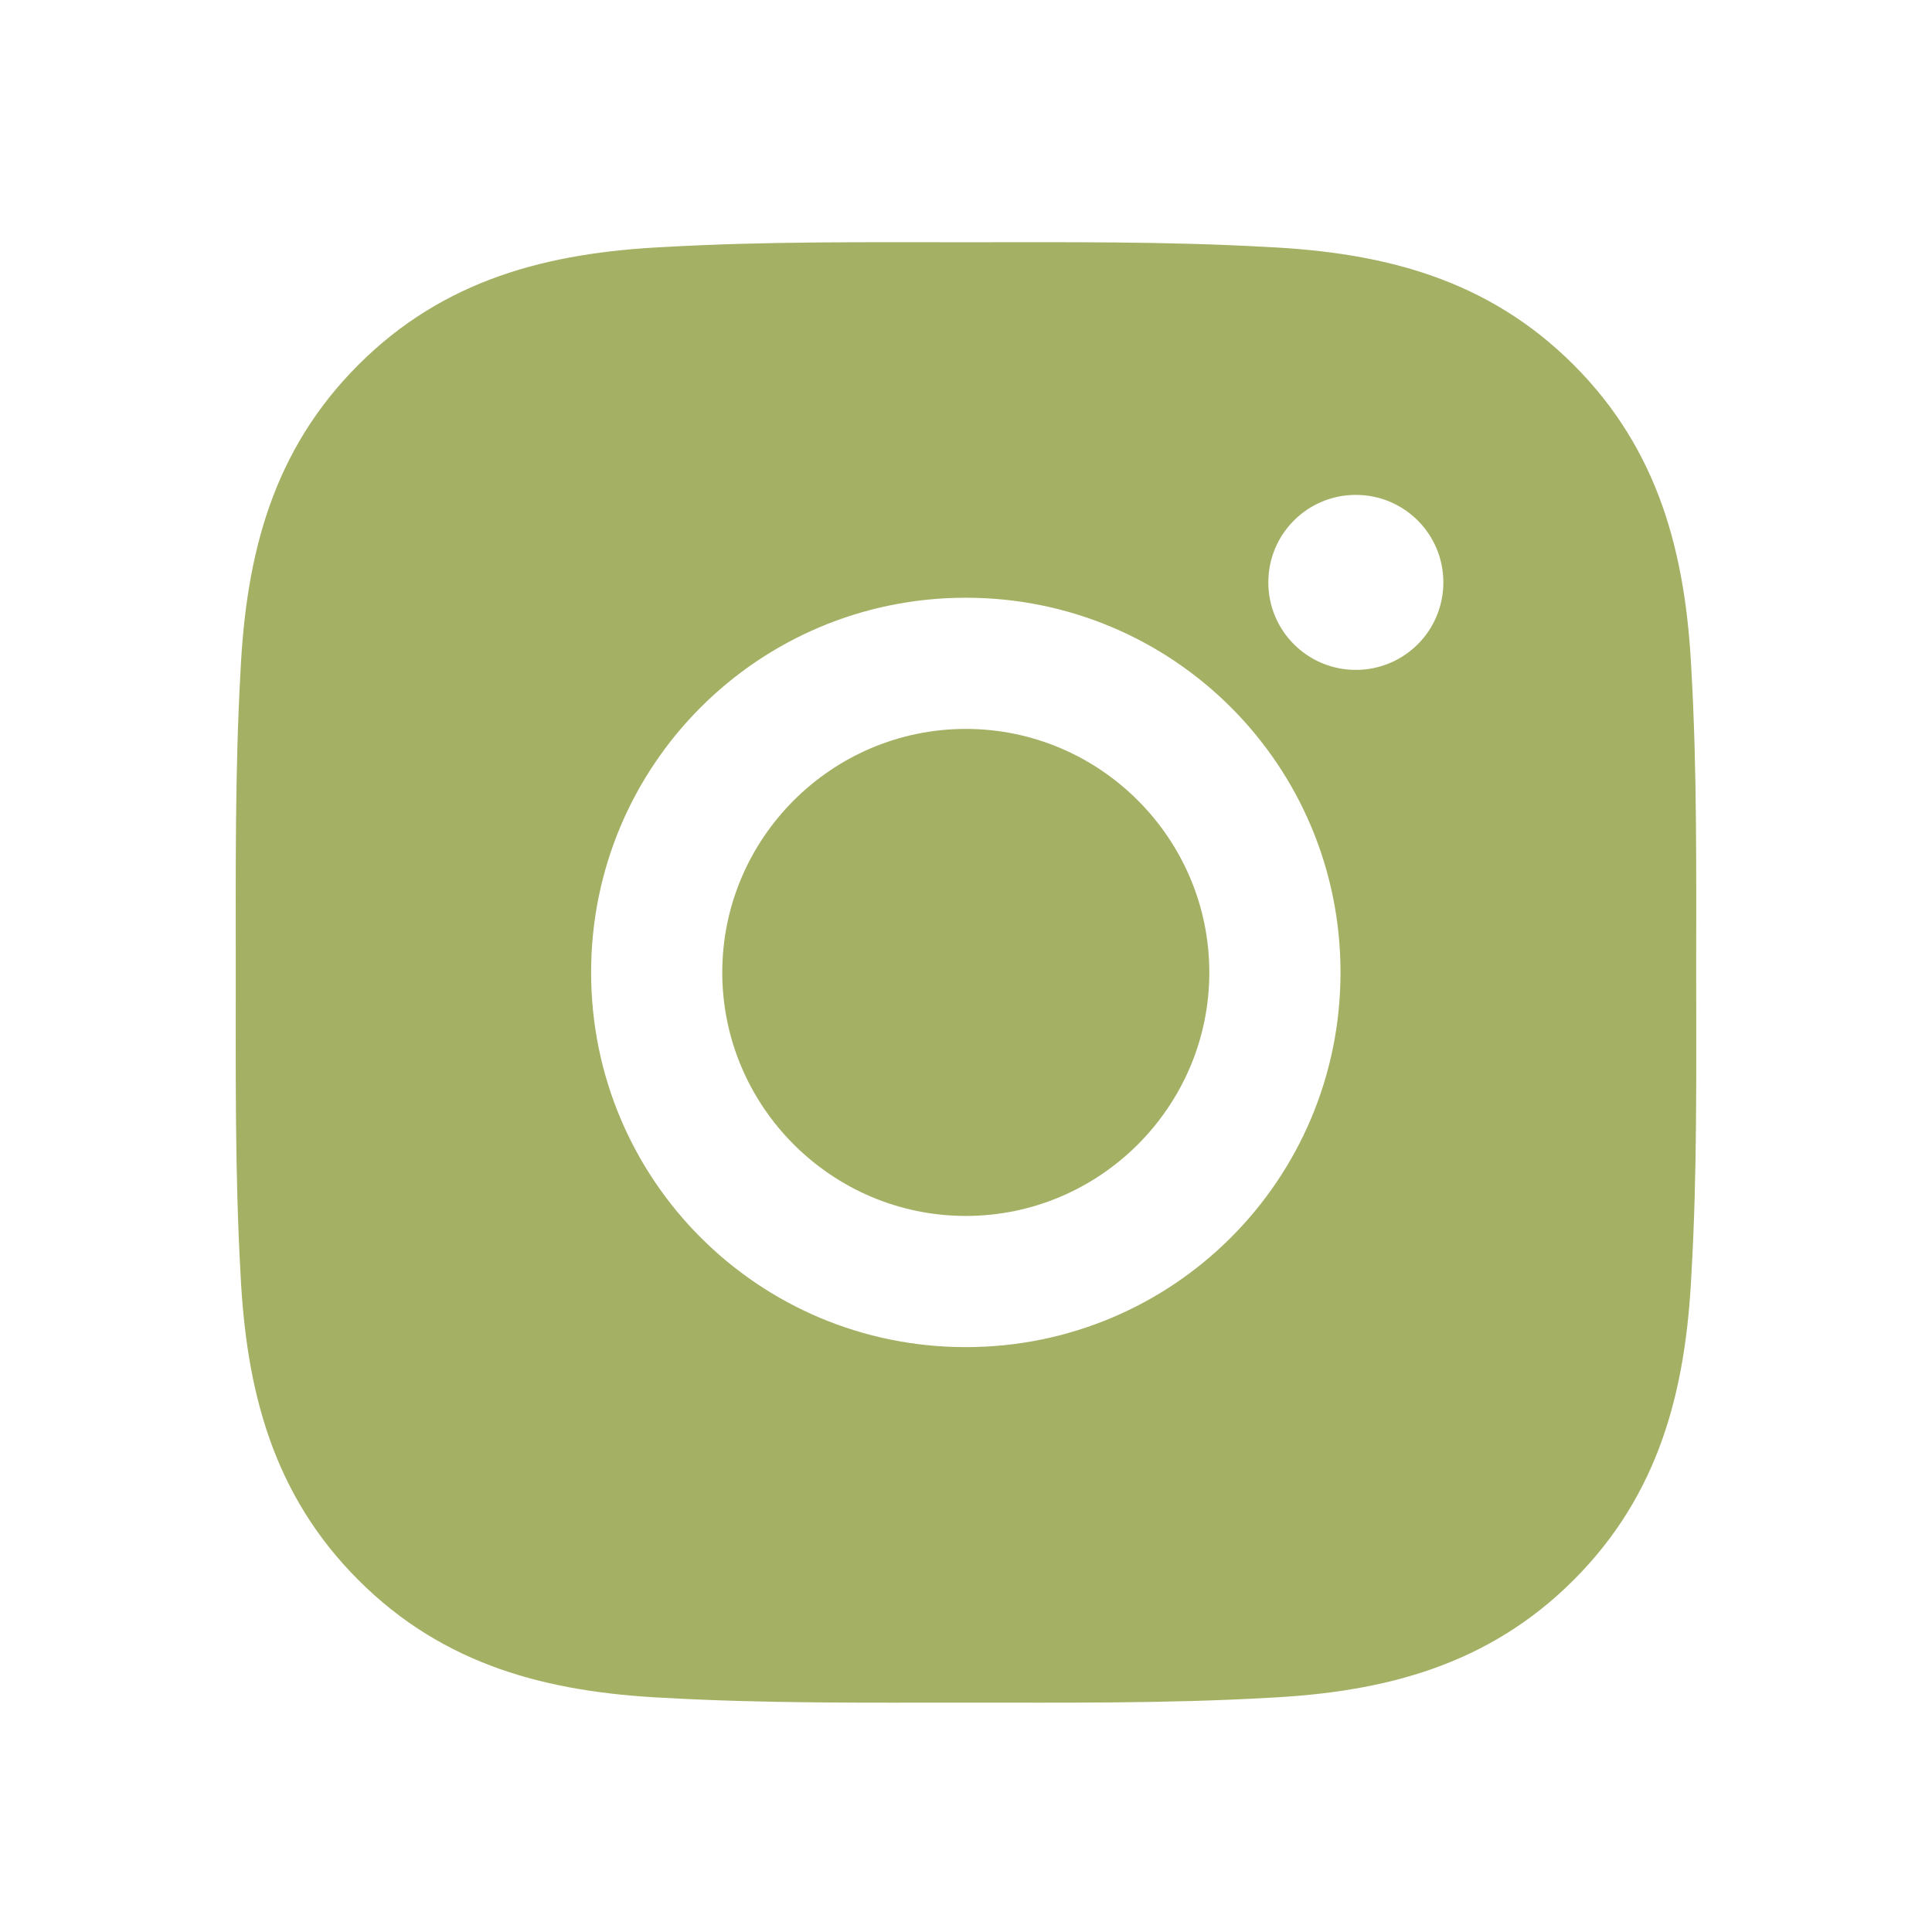 <svg width="52" height="52" viewBox="0 0 52 52" fill="none" xmlns="http://www.w3.org/2000/svg">
<path d="M25.995 19.619C22.386 19.619 19.44 22.564 19.44 26.173C19.44 29.782 22.386 32.727 25.995 32.727C29.604 32.727 32.549 29.782 32.549 26.173C32.549 22.564 29.604 19.619 25.995 19.619ZM45.653 26.173C45.653 23.459 45.678 20.769 45.525 18.06C45.373 14.913 44.655 12.12 42.354 9.819C40.047 7.513 37.26 6.8 34.113 6.648C31.398 6.495 28.709 6.52 26 6.52C23.285 6.52 20.596 6.495 17.887 6.648C14.74 6.8 11.947 7.518 9.646 9.819C7.34 12.125 6.627 14.913 6.474 18.06C6.322 20.774 6.346 23.464 6.346 26.173C6.346 28.882 6.322 31.577 6.474 34.286C6.627 37.433 7.345 40.226 9.646 42.527C11.952 44.833 14.74 45.546 17.887 45.698C20.601 45.851 23.29 45.826 26 45.826C28.714 45.826 31.403 45.851 34.113 45.698C37.26 45.546 40.052 44.828 42.354 42.527C44.66 40.221 45.373 37.433 45.525 34.286C45.682 31.577 45.653 28.887 45.653 26.173ZM25.995 36.258C20.414 36.258 15.91 31.754 15.91 26.173C15.91 20.592 20.414 16.088 25.995 16.088C31.576 16.088 36.08 20.592 36.08 26.173C36.08 31.754 31.576 36.258 25.995 36.258ZM36.492 18.03C35.19 18.03 34.137 16.978 34.137 15.675C34.137 14.372 35.19 13.32 36.492 13.32C37.795 13.32 38.848 14.372 38.848 15.675C38.848 15.985 38.788 16.291 38.669 16.577C38.551 16.863 38.378 17.123 38.159 17.341C37.94 17.56 37.68 17.734 37.394 17.852C37.108 17.97 36.802 18.031 36.492 18.03Z" fill="#A4B064"/>
</svg>
